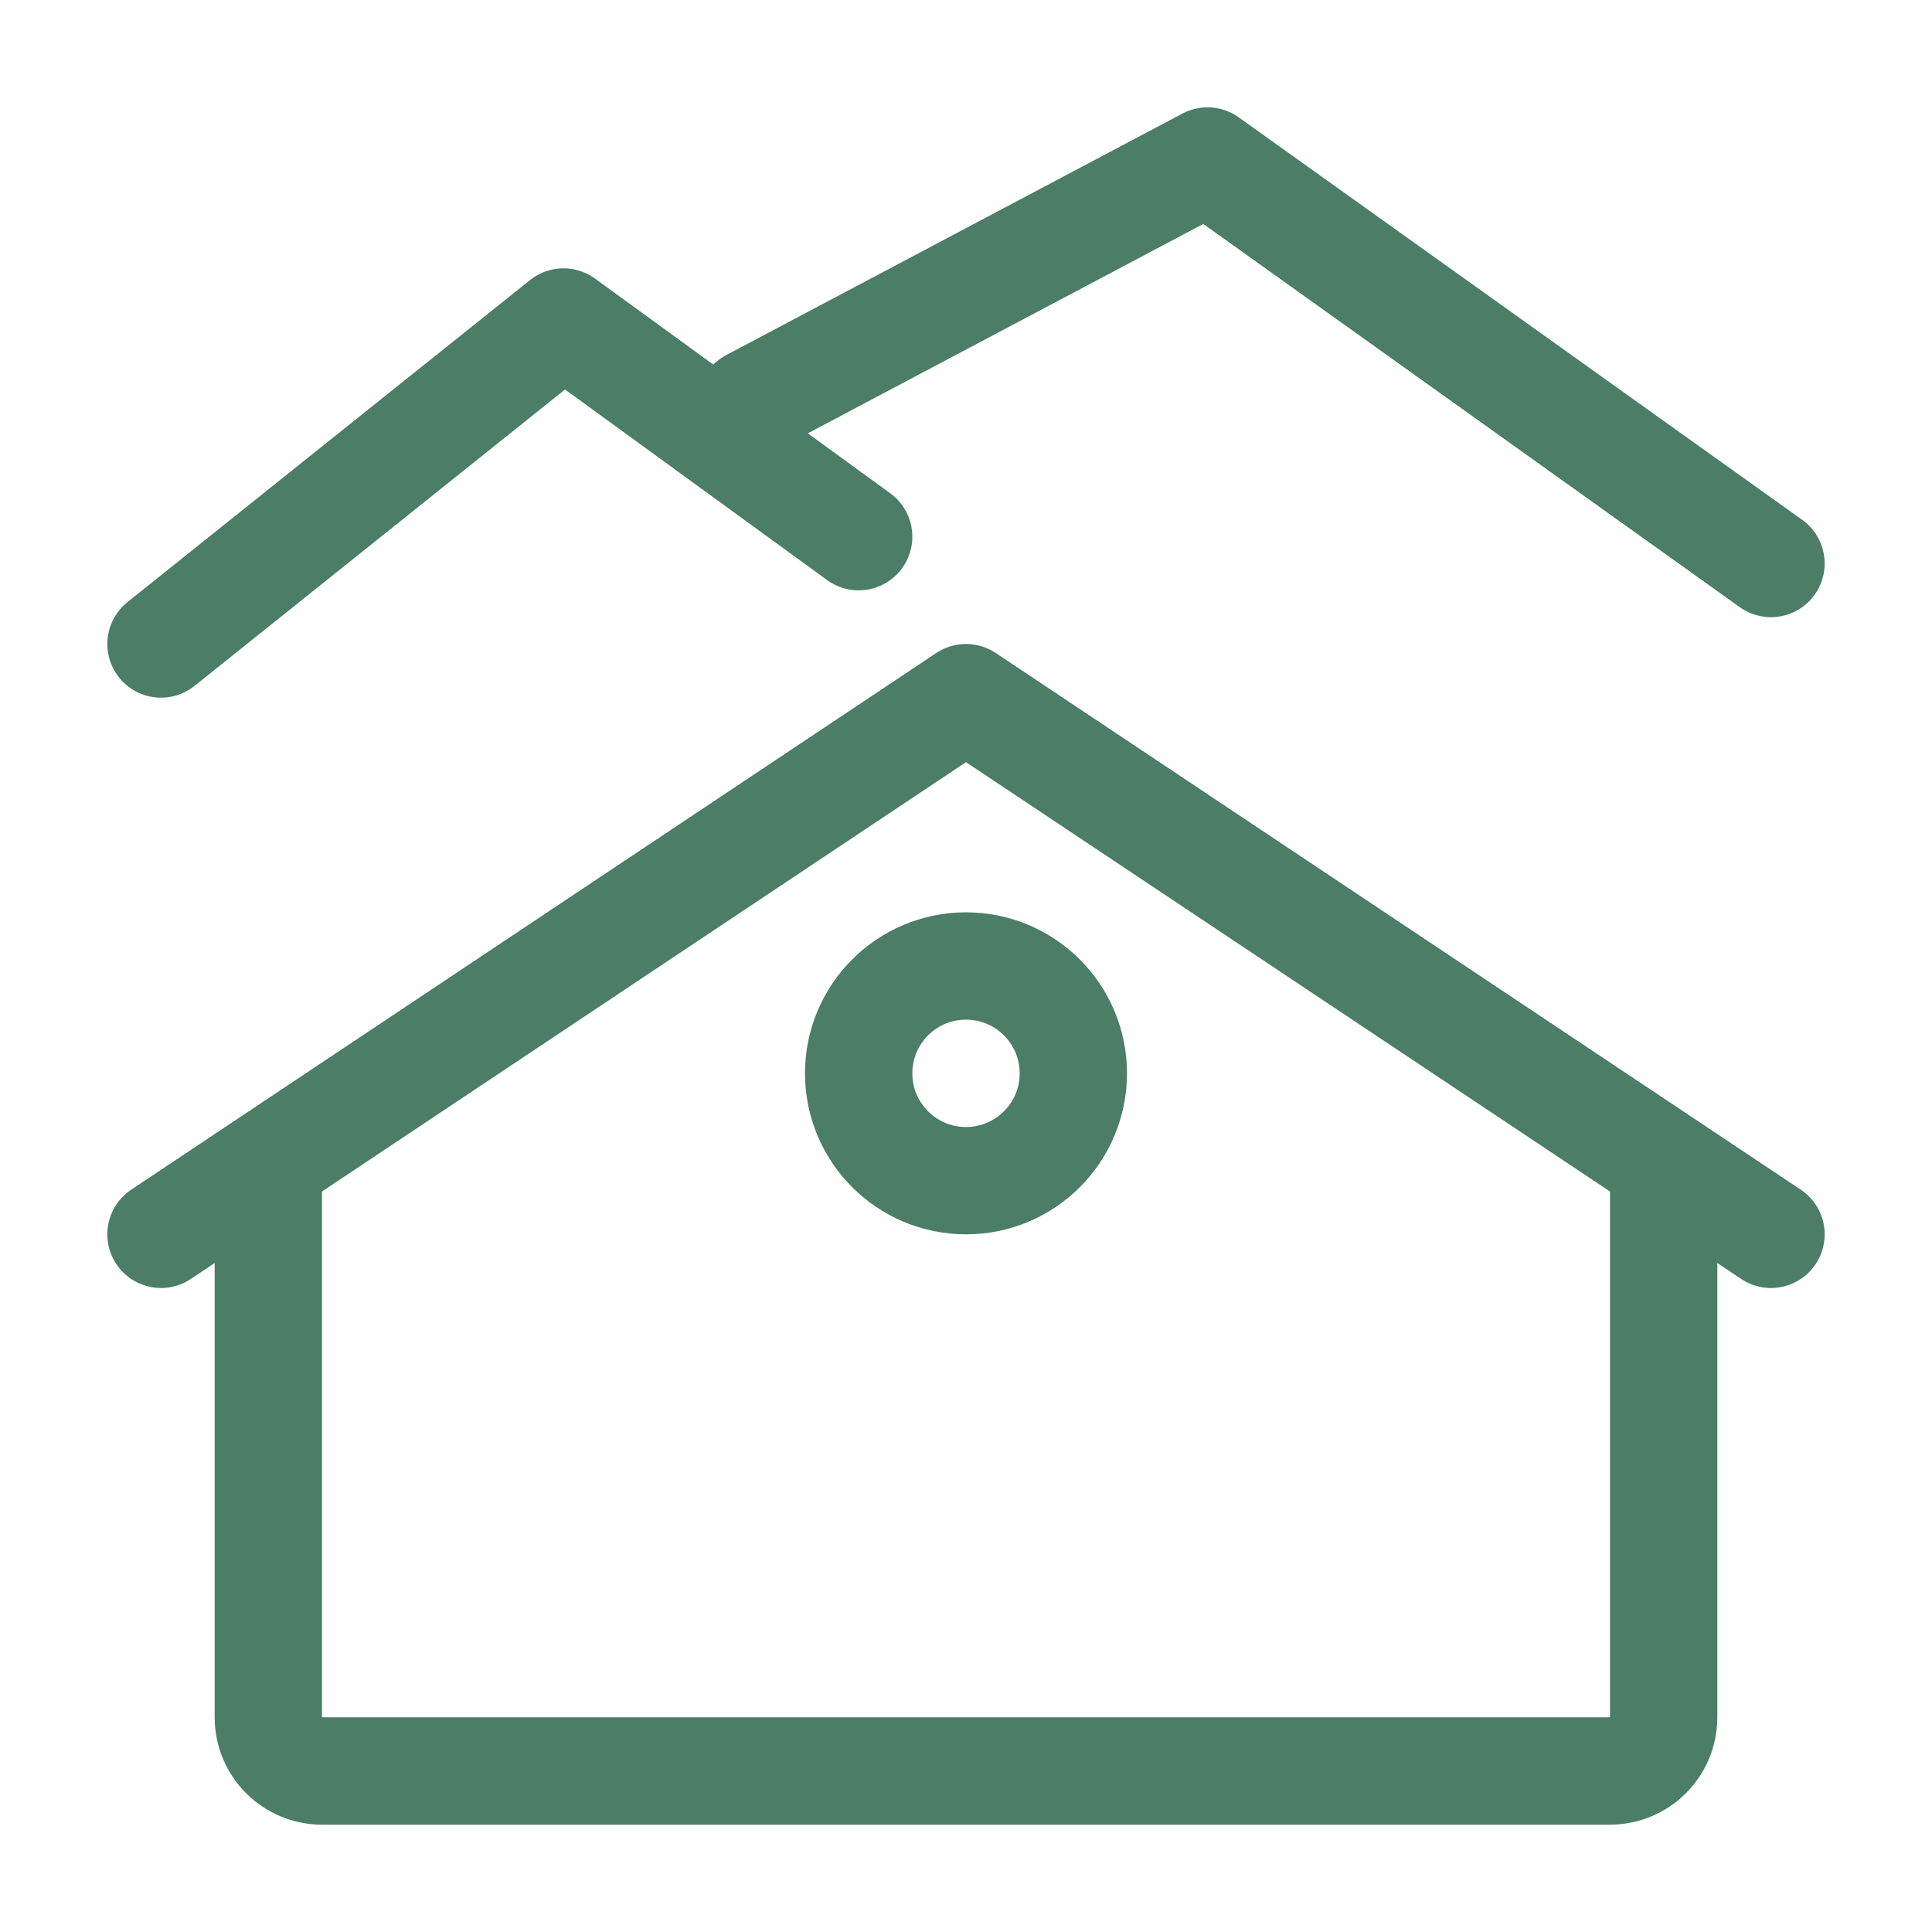 <svg width="36" height="36" viewBox="0 0 36 36" fill="none" xmlns="http://www.w3.org/2000/svg">
<rect x="0" y="0" width="36" height="36" fill="#333333" stroke="none"/>
<g clip-path="url(#clip0_37_4712)">
<rect width="36" height="36" fill="white"/>
<rect width="36" height="36" fill="white"/>
<path d="M5 22V32C5 32.552 5.448 33 6 33H30C30.552 33 31 32.552 31 32V22" stroke="#4B7D67" stroke-width="2" stroke-linecap="round"/>
<path d="M3 23L18 13L33 23" stroke="#4B7D67" stroke-width="2" stroke-linecap="round" stroke-linejoin="round"/>
<mask id="path-3-inside-1_37_4712" fill="white">
<rect x="13" y="25" width="10" height="9" rx="1"/>
</mask>
<rect x="13" y="25" width="10" height="9" rx="1" stroke="#4B7D67" stroke-width="4" stroke-linejoin="round" mask="url(#path-3-inside-1_37_4712)"/>
<path d="M3 12L10.5 6L16 10" stroke="#4B7D67" stroke-width="2" stroke-linecap="round" stroke-linejoin="round"/>
<path d="M14 7.5L22.5 3L33 10.5" stroke="#4B7D67" stroke-width="2" stroke-linecap="round" stroke-linejoin="round"/>
<circle cx="18" cy="20" r="2" stroke="#4B7D67" stroke-width="2"/>
</g>
<defs>
<clipPath id="clip0_37_4712">
<rect width="36" height="36" fill="white"/>
</clipPath>
</defs>
</svg>
